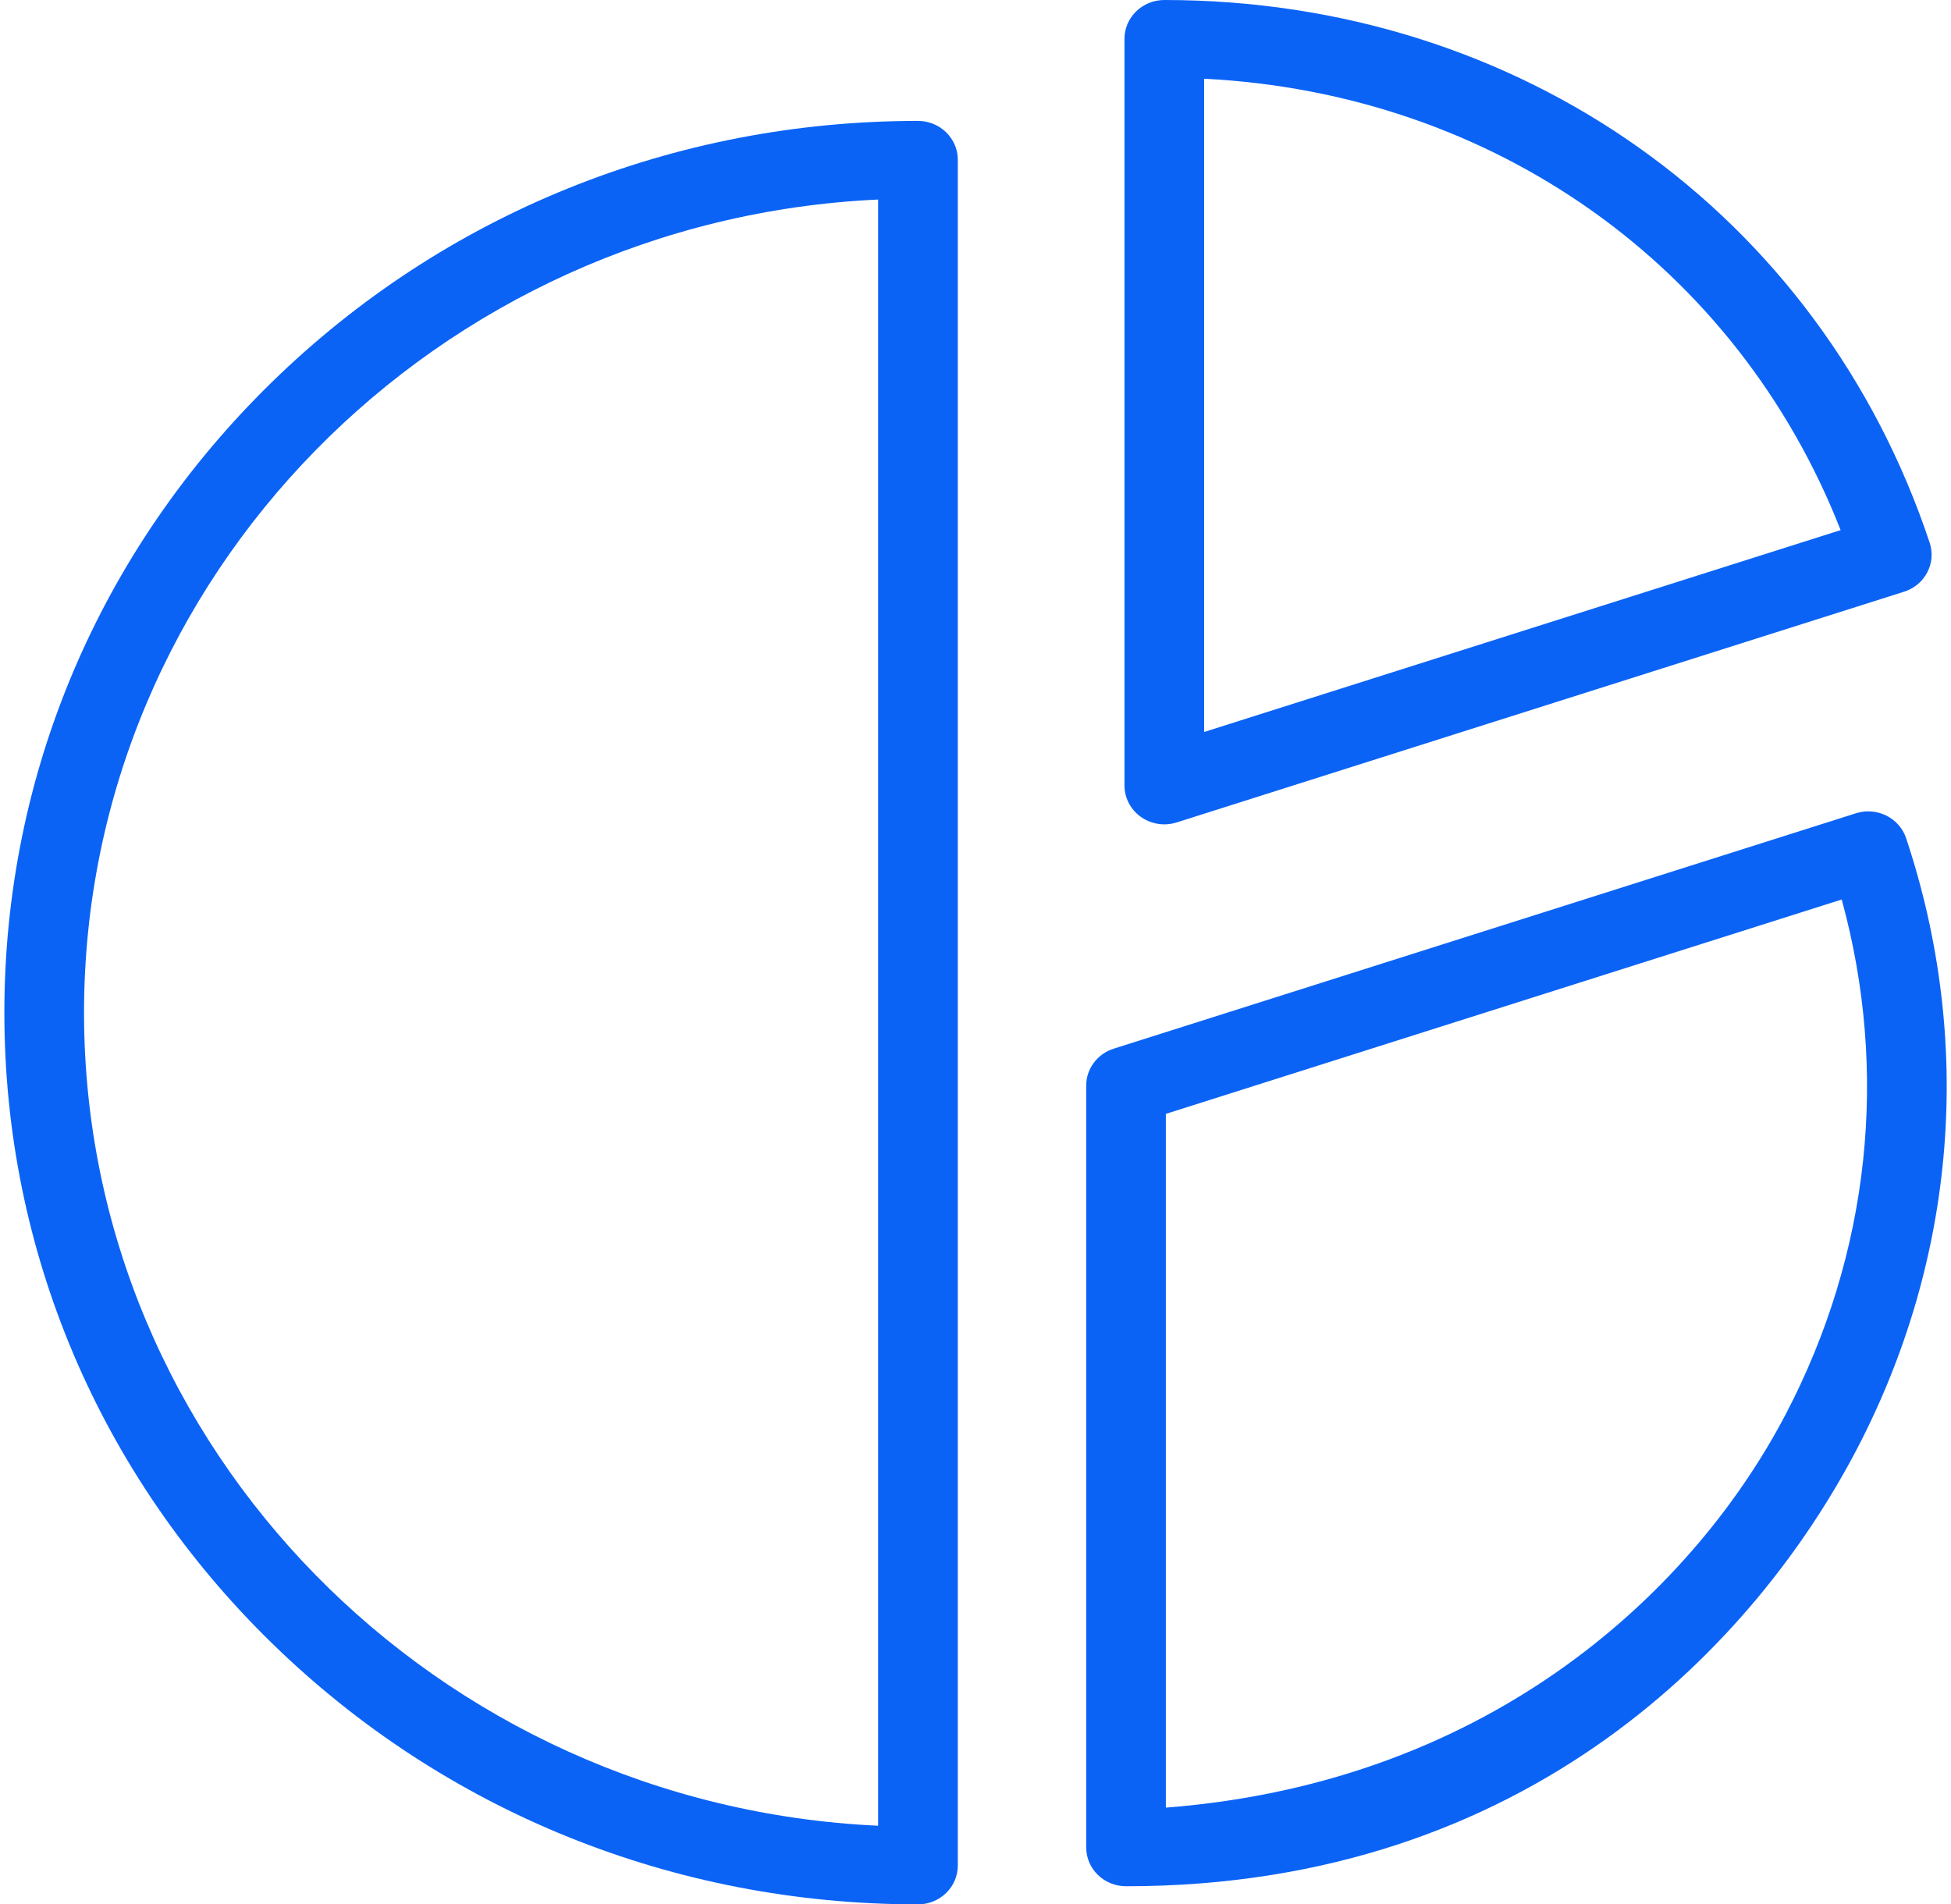 <svg width="42" height="41" viewBox="0 0 42 41" fill="none" xmlns="http://www.w3.org/2000/svg">
<g clip-path="url(#clip0)">
<path d="M19.762 2.603C14.508 2.603 9.569 4.6 5.854 8.226C2.14 11.852 0.094 16.674 0.094 21.802C0.094 26.93 2.14 31.751 5.854 35.377C9.569 39.003 14.508 41 19.762 41C20.235 41 20.619 40.626 20.619 40.163V3.44C20.619 2.978 20.235 2.603 19.762 2.603ZM18.904 39.307C9.402 38.868 1.809 31.184 1.809 21.802C1.809 12.419 9.402 4.735 18.904 4.296V39.307Z" fill="#0B63F6"/>
<path d="M24.561 17.588C24.709 17.693 24.886 17.748 25.065 17.748C25.154 17.748 25.243 17.734 25.329 17.707L40.99 12.739C41.207 12.671 41.386 12.521 41.489 12.323C41.593 12.126 41.611 11.896 41.541 11.685C39.177 4.587 32.71 0 25.065 0C24.591 0 24.207 0.375 24.207 0.837V16.911C24.207 17.179 24.339 17.431 24.561 17.588ZM25.922 1.695C32.15 2.008 37.394 5.727 39.624 11.413L25.922 15.759V1.695Z" fill="#0B63F6"/>
<path d="M41.034 18.046C40.887 17.607 40.404 17.366 39.954 17.509L23.976 22.577C23.622 22.689 23.383 23.01 23.383 23.373V39.773C23.383 40.236 23.767 40.61 24.24 40.61C32.949 40.61 37.833 35.3 39.974 31.198C42.116 27.095 42.492 22.424 41.034 18.046ZM38.447 30.438C36.514 34.142 32.192 38.367 25.098 38.917V23.981L39.647 19.366C40.667 23.082 40.251 26.983 38.447 30.438Z" fill="#0B63F6"/>
</g>
<defs>
<clipPath id="clip0">
<rect width="42" height="41" fill="white"/>
</clipPath>
</defs>
</svg>

